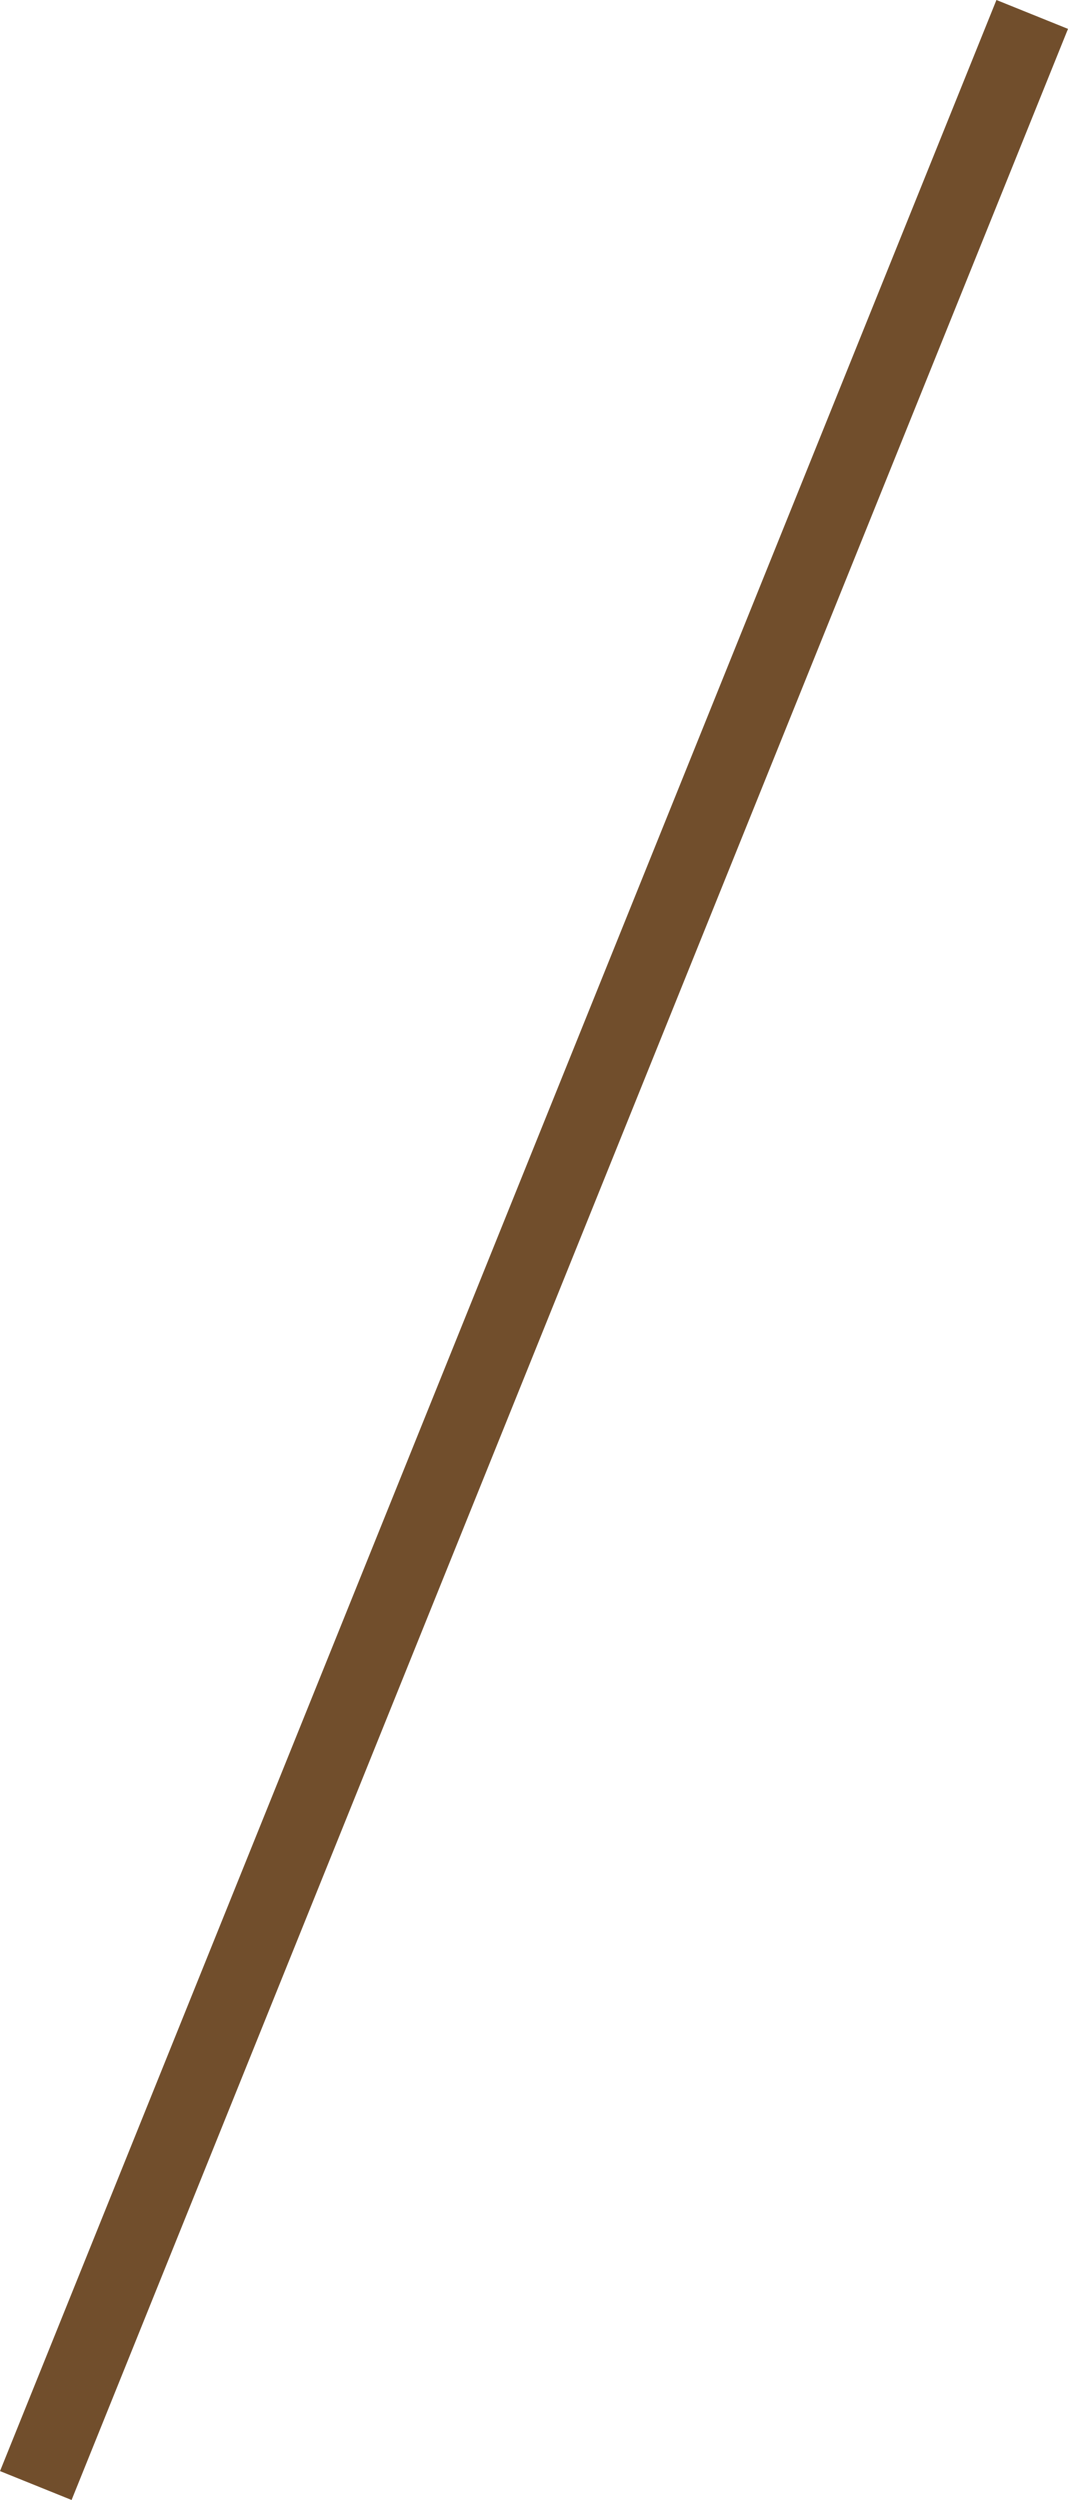 <svg xmlns="http://www.w3.org/2000/svg" width="41.519" height="97.137" viewBox="0 0 41.519 97.137">
  <path id="Path_4725" data-name="Path 4725" d="M6087.736,2186,6049,2282.015" transform="translate(-6047.608 -2185.439)" fill="none" stroke="#714e2c" stroke-width="3"/>
</svg>
